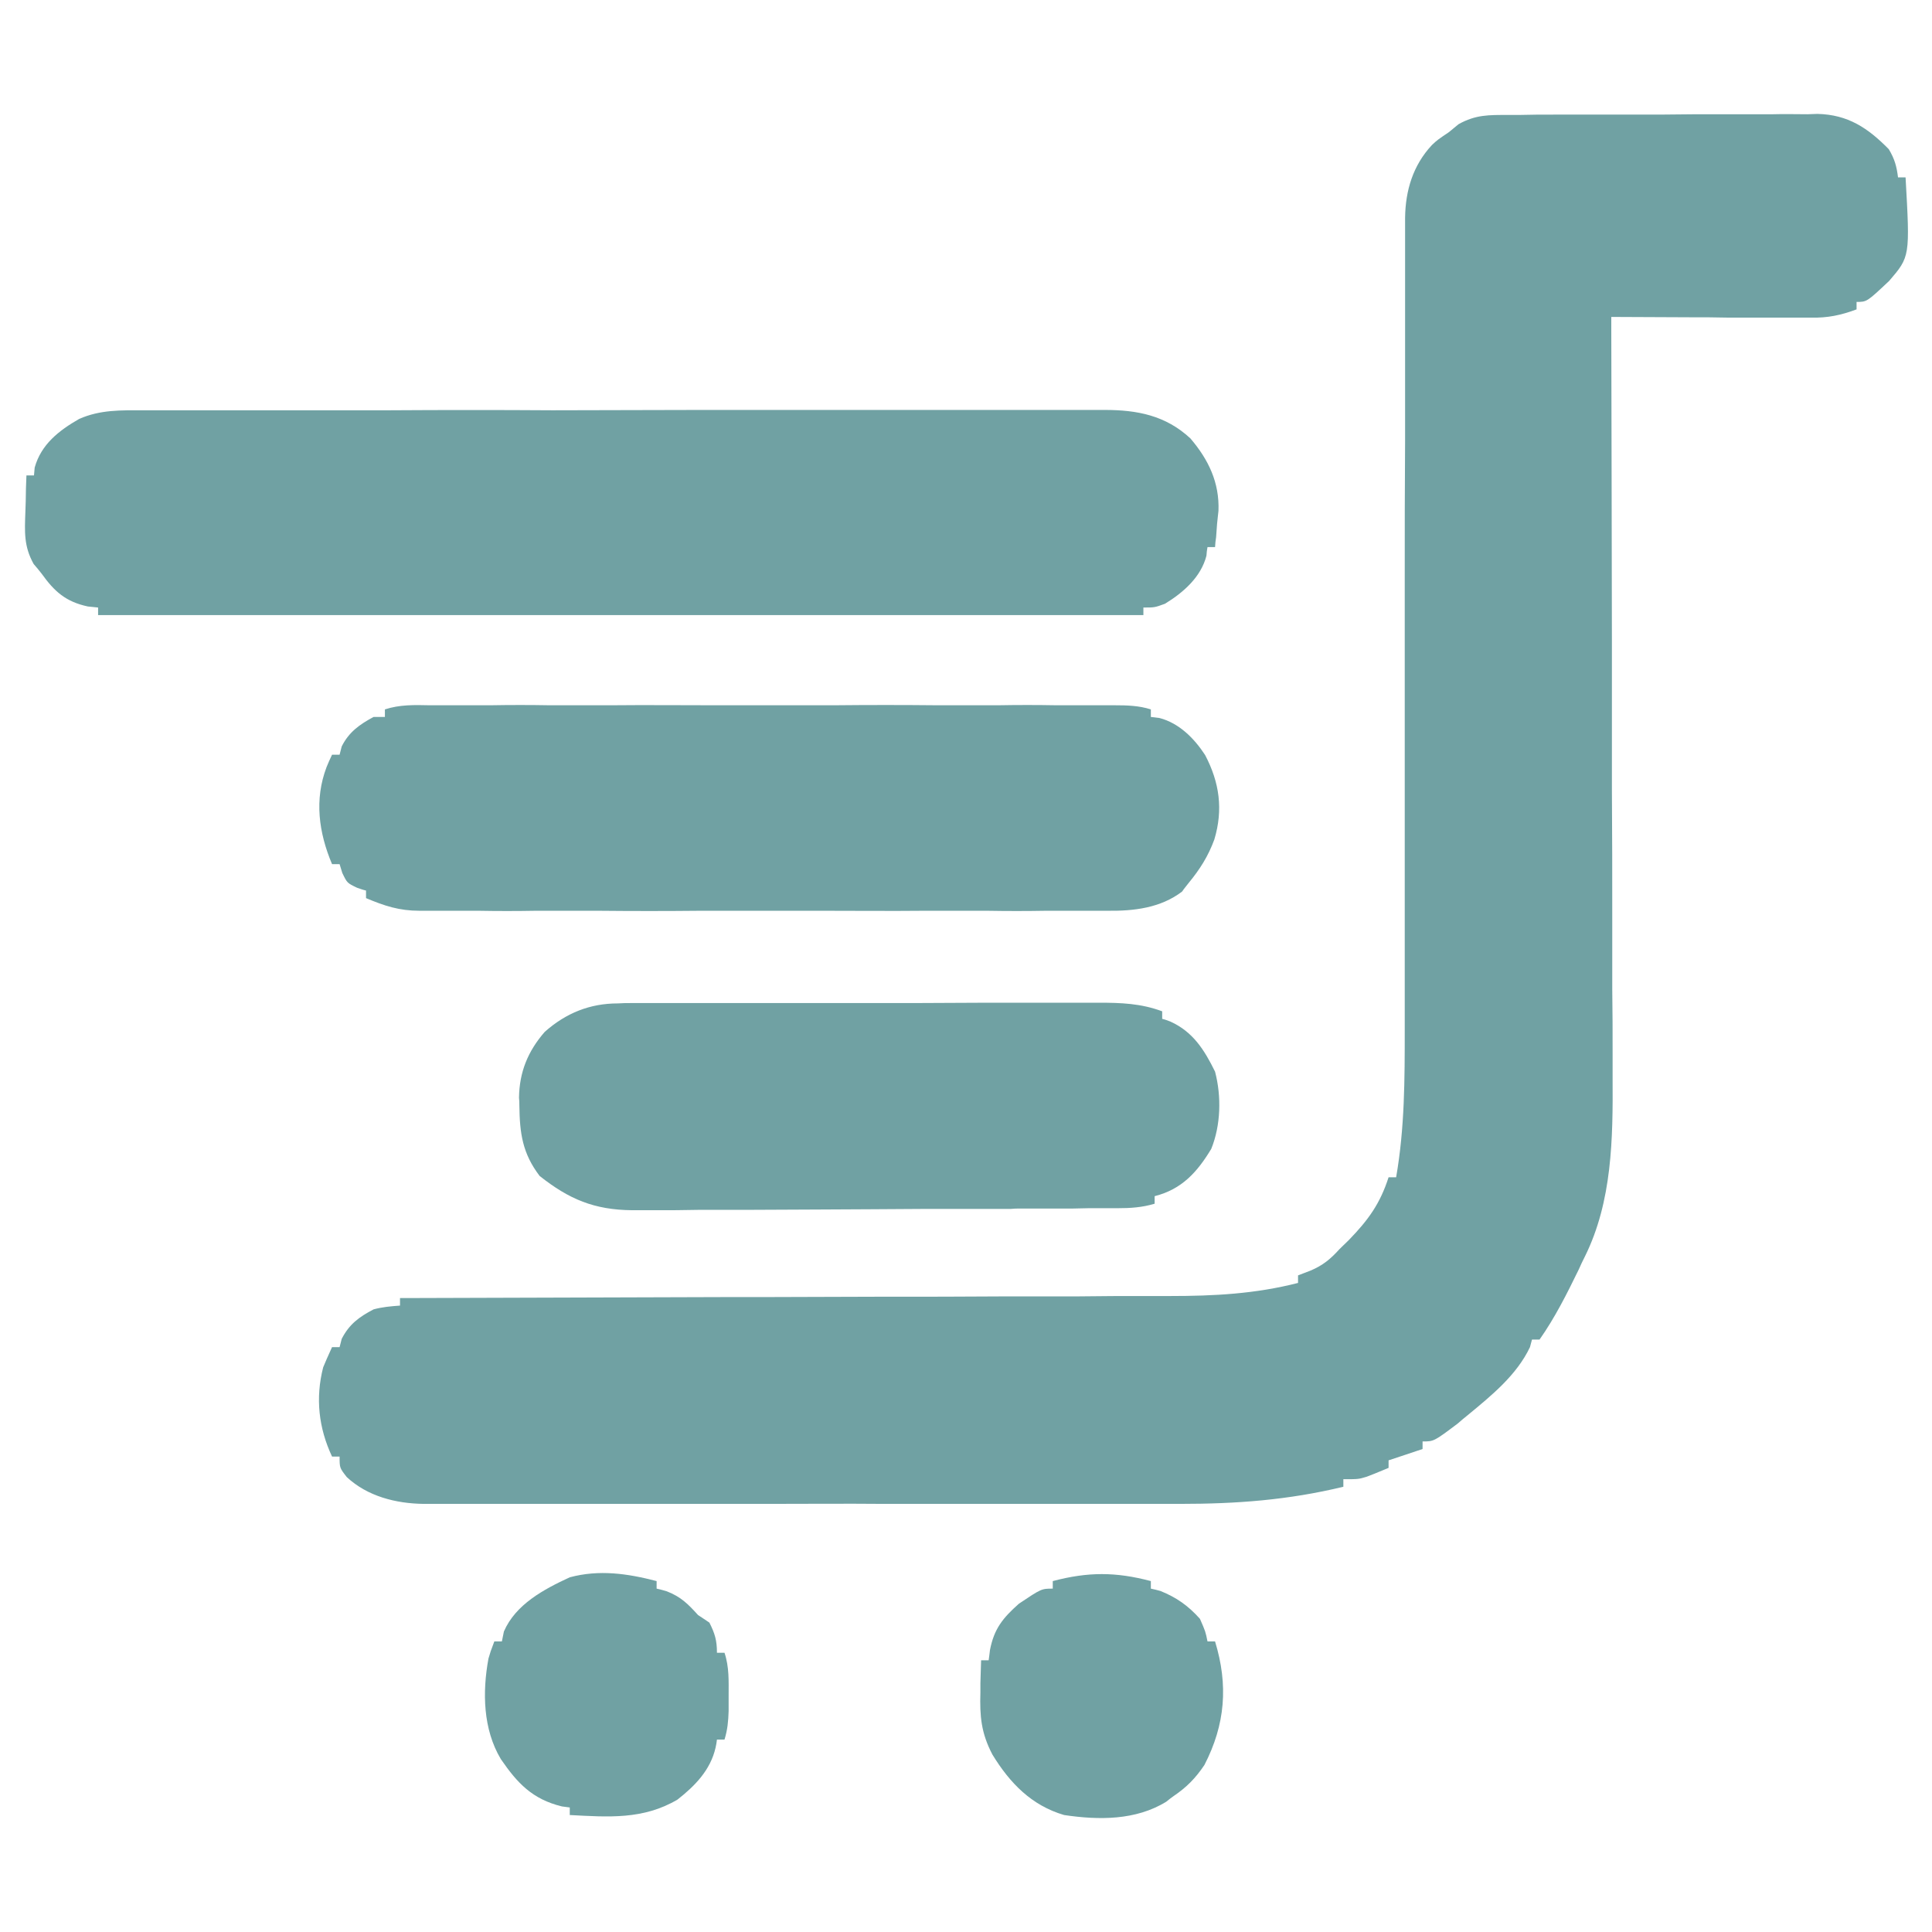 <?xml version="1.0" encoding="UTF-8"?> <svg xmlns="http://www.w3.org/2000/svg" xmlns:xlink="http://www.w3.org/1999/xlink" width="22px" height="22px" viewBox="0 0 22 22" version="1.1"><g id="surface1"><path style=" stroke:none;fill-rule:nonzero;fill:rgb(43.922%,63.137%,63.922%);fill-opacity:1;" d="M 17.172 1.309 C 17.234 1.309 17.234 1.309 17.297 1.309 C 17.43 1.305 17.566 1.305 17.699 1.305 C 17.793 1.305 17.887 1.305 17.98 1.305 C 18.18 1.305 18.375 1.305 18.574 1.305 C 18.824 1.305 19.078 1.305 19.328 1.301 C 19.523 1.301 19.719 1.301 19.914 1.301 C 20.004 1.301 20.098 1.301 20.191 1.301 C 20.32 1.297 20.453 1.301 20.582 1.301 C 20.621 1.301 20.656 1.297 20.695 1.297 C 21.043 1.305 21.27 1.457 21.508 1.699 C 21.574 1.809 21.598 1.895 21.613 2.02 C 21.641 2.02 21.672 2.02 21.699 2.02 C 21.75 2.922 21.75 2.922 21.512 3.199 C 21.258 3.438 21.258 3.438 21.141 3.438 C 21.141 3.465 21.141 3.496 21.141 3.523 C 20.961 3.59 20.812 3.621 20.621 3.617 C 20.57 3.617 20.52 3.617 20.469 3.617 C 20.414 3.617 20.359 3.617 20.305 3.617 C 20.246 3.617 20.191 3.617 20.133 3.617 C 19.984 3.617 19.836 3.617 19.691 3.617 C 19.539 3.613 19.387 3.613 19.234 3.613 C 18.941 3.613 18.645 3.609 18.348 3.609 C 18.348 3.656 18.348 3.707 18.348 3.754 C 18.352 4.93 18.352 6.109 18.355 7.285 C 18.355 7.852 18.355 8.422 18.355 8.988 C 18.359 9.484 18.359 9.98 18.359 10.477 C 18.359 10.742 18.359 11.004 18.359 11.266 C 18.363 11.512 18.363 11.762 18.363 12.008 C 18.363 12.098 18.363 12.188 18.363 12.277 C 18.367 12.965 18.359 13.68 18.047 14.309 C 18.023 14.355 18 14.406 17.977 14.457 C 17.844 14.73 17.707 15.004 17.531 15.254 C 17.504 15.254 17.473 15.254 17.445 15.254 C 17.438 15.281 17.43 15.312 17.422 15.34 C 17.27 15.66 16.984 15.891 16.715 16.113 C 16.676 16.145 16.637 16.176 16.598 16.211 C 16.328 16.414 16.328 16.414 16.199 16.414 C 16.199 16.441 16.199 16.473 16.199 16.5 C 16.07 16.543 15.945 16.586 15.812 16.629 C 15.812 16.656 15.812 16.688 15.812 16.715 C 15.758 16.738 15.707 16.758 15.652 16.781 C 15.621 16.793 15.59 16.805 15.562 16.816 C 15.469 16.844 15.469 16.844 15.297 16.844 C 15.297 16.871 15.297 16.902 15.297 16.93 C 14.668 17.082 14.078 17.125 13.438 17.125 C 13.34 17.125 13.242 17.125 13.145 17.125 C 12.883 17.125 12.621 17.125 12.359 17.125 C 12.086 17.125 11.812 17.125 11.535 17.125 C 11.047 17.125 10.559 17.125 10.066 17.125 C 9.625 17.121 9.18 17.125 8.738 17.125 C 8.223 17.125 7.703 17.125 7.188 17.125 C 6.914 17.125 6.641 17.125 6.367 17.125 C 6.113 17.125 5.855 17.125 5.602 17.125 C 5.508 17.125 5.414 17.125 5.32 17.125 C 5.191 17.125 5.062 17.125 4.934 17.125 C 4.879 17.125 4.879 17.125 4.824 17.125 C 4.508 17.121 4.184 17.039 3.949 16.82 C 3.867 16.715 3.867 16.715 3.867 16.586 C 3.84 16.586 3.809 16.586 3.781 16.586 C 3.629 16.262 3.59 15.922 3.68 15.57 C 3.719 15.477 3.719 15.477 3.781 15.34 C 3.809 15.34 3.84 15.34 3.867 15.34 C 3.875 15.309 3.883 15.277 3.891 15.246 C 3.977 15.078 4.09 14.996 4.254 14.91 C 4.355 14.883 4.445 14.875 4.555 14.867 C 4.555 14.84 4.555 14.809 4.555 14.781 C 4.602 14.781 4.652 14.781 4.703 14.781 C 5.891 14.777 7.082 14.773 8.27 14.77 C 8.383 14.77 8.5 14.77 8.613 14.77 C 8.656 14.77 8.656 14.77 8.699 14.77 C 9.133 14.77 9.562 14.766 9.996 14.766 C 10.496 14.766 10.996 14.766 11.5 14.762 C 11.762 14.762 12.027 14.762 12.293 14.762 C 12.543 14.758 12.793 14.758 13.043 14.758 C 13.137 14.758 13.227 14.758 13.32 14.758 C 13.824 14.758 14.293 14.734 14.781 14.609 C 14.781 14.582 14.781 14.551 14.781 14.523 C 14.828 14.504 14.875 14.488 14.922 14.469 C 15.062 14.41 15.148 14.34 15.254 14.223 C 15.289 14.188 15.324 14.156 15.359 14.121 C 15.582 13.891 15.715 13.707 15.812 13.406 C 15.84 13.406 15.871 13.406 15.898 13.406 C 15.996 12.844 15.996 12.289 15.996 11.723 C 15.996 11.617 15.996 11.512 15.996 11.41 C 15.996 11.188 15.996 10.965 15.996 10.742 C 15.996 10.391 15.996 10.035 15.996 9.684 C 15.996 9.562 15.996 9.441 15.996 9.32 C 15.996 9.293 15.996 9.262 15.996 9.23 C 15.996 8.887 15.996 8.543 15.996 8.203 C 15.996 8.172 15.996 8.141 15.996 8.109 C 15.996 7.602 15.996 7.094 15.996 6.586 C 15.996 6.062 15.996 5.539 16 5.02 C 16 4.695 16 4.375 16 4.055 C 16 3.809 16 3.562 16 3.316 C 16 3.215 16 3.113 16 3.012 C 16 2.875 16 2.738 16 2.598 C 16 2.559 16 2.52 16 2.48 C 16.004 2.168 16.09 1.883 16.305 1.652 C 16.367 1.594 16.367 1.594 16.5 1.504 C 16.535 1.473 16.574 1.445 16.609 1.414 C 16.805 1.305 16.953 1.309 17.172 1.309 Z M 17.172 1.309 "></path><path style=" stroke:none;fill-rule:nonzero;fill:rgb(43.922%,63.137%,63.922%);fill-opacity:1;" d="M 1.637 4.672 C 1.684 4.672 1.73 4.672 1.781 4.672 C 1.941 4.672 2.102 4.672 2.266 4.672 C 2.379 4.672 2.496 4.672 2.609 4.672 C 2.891 4.672 3.172 4.672 3.453 4.672 C 3.684 4.672 3.91 4.672 4.137 4.672 C 4.188 4.672 4.188 4.672 4.238 4.672 C 4.305 4.672 4.371 4.672 4.434 4.672 C 5.055 4.668 5.676 4.668 6.293 4.672 C 6.859 4.672 7.426 4.668 7.992 4.668 C 8.574 4.668 9.16 4.668 9.742 4.668 C 10.066 4.668 10.395 4.668 10.719 4.668 C 11 4.668 11.277 4.668 11.555 4.668 C 11.695 4.668 11.84 4.668 11.98 4.668 C 12.133 4.668 12.289 4.668 12.441 4.668 C 12.508 4.668 12.508 4.668 12.578 4.668 C 12.949 4.668 13.273 4.73 13.555 4.992 C 13.762 5.234 13.887 5.496 13.875 5.816 C 13.871 5.863 13.863 5.914 13.859 5.965 C 13.855 6.016 13.852 6.062 13.848 6.117 C 13.84 6.172 13.84 6.172 13.836 6.23 C 13.809 6.23 13.777 6.23 13.75 6.23 C 13.742 6.277 13.742 6.277 13.738 6.328 C 13.676 6.57 13.477 6.746 13.266 6.875 C 13.148 6.918 13.148 6.918 13.02 6.918 C 13.02 6.945 13.02 6.977 13.02 7.004 C 9.09 7.004 5.164 7.004 1.117 7.004 C 1.117 6.977 1.117 6.945 1.117 6.918 C 1.078 6.914 1.039 6.91 1 6.906 C 0.75 6.852 0.621 6.738 0.473 6.531 C 0.43 6.477 0.43 6.477 0.383 6.422 C 0.27 6.219 0.281 6.055 0.289 5.828 C 0.289 5.789 0.293 5.746 0.293 5.707 C 0.293 5.609 0.297 5.512 0.301 5.414 C 0.328 5.414 0.359 5.414 0.387 5.414 C 0.391 5.383 0.391 5.355 0.395 5.324 C 0.469 5.059 0.672 4.902 0.902 4.77 C 1.145 4.664 1.375 4.672 1.637 4.672 Z M 1.637 4.672 "></path><path style=" stroke:none;fill-rule:nonzero;fill:rgb(43.922%,63.137%,63.922%);fill-opacity:1;" d="M 4.891 8.031 C 4.926 8.031 4.961 8.031 4.996 8.031 C 5.109 8.031 5.227 8.031 5.34 8.031 C 5.422 8.031 5.504 8.031 5.586 8.031 C 5.812 8.027 6.035 8.027 6.258 8.031 C 6.492 8.031 6.727 8.031 6.961 8.031 C 7.352 8.027 7.746 8.031 8.137 8.031 C 8.594 8.031 9.047 8.031 9.5 8.031 C 9.891 8.027 10.281 8.027 10.672 8.031 C 10.902 8.031 11.137 8.031 11.367 8.031 C 11.586 8.027 11.809 8.027 12.027 8.031 C 12.105 8.031 12.188 8.031 12.266 8.031 C 12.375 8.031 12.488 8.031 12.598 8.031 C 12.645 8.031 12.645 8.031 12.691 8.031 C 12.836 8.031 12.969 8.035 13.105 8.078 C 13.105 8.105 13.105 8.137 13.105 8.164 C 13.137 8.168 13.168 8.172 13.203 8.176 C 13.426 8.234 13.598 8.406 13.723 8.598 C 13.887 8.91 13.93 9.219 13.828 9.559 C 13.758 9.75 13.664 9.898 13.535 10.055 C 13.512 10.086 13.484 10.117 13.461 10.152 C 13.215 10.34 12.91 10.375 12.609 10.371 C 12.559 10.371 12.559 10.371 12.508 10.371 C 12.391 10.371 12.277 10.371 12.16 10.371 C 12.078 10.371 11.996 10.371 11.914 10.371 C 11.688 10.375 11.465 10.375 11.238 10.371 C 11.004 10.371 10.77 10.371 10.535 10.371 C 10.141 10.375 9.746 10.371 9.352 10.371 C 8.895 10.371 8.438 10.371 7.98 10.371 C 7.59 10.375 7.199 10.375 6.805 10.371 C 6.57 10.371 6.336 10.371 6.105 10.371 C 5.883 10.375 5.664 10.375 5.445 10.371 C 5.363 10.371 5.281 10.371 5.203 10.371 C 5.094 10.371 4.98 10.371 4.871 10.371 C 4.824 10.371 4.824 10.371 4.777 10.371 C 4.547 10.371 4.379 10.316 4.168 10.227 C 4.168 10.199 4.168 10.168 4.168 10.141 C 4.133 10.133 4.102 10.121 4.066 10.109 C 3.953 10.055 3.953 10.055 3.898 9.941 C 3.887 9.91 3.879 9.875 3.867 9.84 C 3.84 9.84 3.809 9.84 3.781 9.84 C 3.629 9.48 3.578 9.105 3.719 8.734 C 3.738 8.688 3.758 8.641 3.781 8.594 C 3.809 8.594 3.84 8.594 3.867 8.594 C 3.875 8.562 3.883 8.531 3.891 8.5 C 3.973 8.336 4.094 8.25 4.254 8.164 C 4.297 8.164 4.34 8.164 4.383 8.164 C 4.383 8.137 4.383 8.105 4.383 8.078 C 4.551 8.023 4.719 8.027 4.891 8.031 Z M 4.891 8.031 "></path><path style=" stroke:none;fill-rule:nonzero;fill:rgb(43.922%,63.137%,63.922%);fill-opacity:1;" d="M 7.035 11.426 C 7.086 11.422 7.141 11.422 7.191 11.422 C 7.25 11.422 7.305 11.422 7.363 11.422 C 7.422 11.422 7.484 11.422 7.543 11.422 C 7.707 11.422 7.871 11.422 8.031 11.422 C 8.137 11.422 8.238 11.422 8.34 11.422 C 8.695 11.422 9.051 11.422 9.406 11.422 C 9.738 11.422 10.07 11.422 10.402 11.422 C 10.688 11.422 10.973 11.418 11.258 11.418 C 11.426 11.418 11.598 11.418 11.77 11.418 C 11.93 11.418 12.09 11.418 12.25 11.418 C 12.336 11.418 12.422 11.418 12.508 11.418 C 12.766 11.418 12.992 11.426 13.234 11.516 C 13.234 11.543 13.234 11.574 13.234 11.602 C 13.266 11.609 13.297 11.621 13.328 11.633 C 13.586 11.75 13.715 11.957 13.836 12.203 C 13.91 12.484 13.902 12.812 13.793 13.082 C 13.633 13.348 13.457 13.543 13.148 13.621 C 13.148 13.648 13.148 13.68 13.148 13.707 C 13.004 13.75 12.871 13.758 12.723 13.758 C 12.672 13.758 12.617 13.758 12.566 13.758 C 12.508 13.758 12.449 13.758 12.395 13.758 C 12.332 13.758 12.27 13.762 12.211 13.762 C 12.012 13.762 11.812 13.762 11.613 13.762 C 11.578 13.762 11.547 13.762 11.512 13.766 C 11.191 13.766 10.871 13.766 10.551 13.766 C 10.141 13.77 9.73 13.77 9.324 13.773 C 9.035 13.773 8.746 13.777 8.461 13.777 C 8.289 13.777 8.117 13.777 7.945 13.777 C 7.781 13.781 7.621 13.781 7.461 13.781 C 7.371 13.781 7.285 13.781 7.199 13.781 C 6.766 13.777 6.48 13.656 6.145 13.391 C 5.949 13.133 5.918 12.906 5.914 12.586 C 5.914 12.559 5.914 12.531 5.91 12.5 C 5.914 12.207 6.012 11.969 6.203 11.75 C 6.445 11.535 6.719 11.426 7.035 11.426 Z M 7.035 11.426 "></path><path style=" stroke:none;fill-rule:nonzero;fill:rgb(43.922%,63.137%,63.922%);fill-opacity:1;" d="M 7.477 18.004 C 7.477 18.031 7.477 18.062 7.477 18.09 C 7.516 18.098 7.555 18.109 7.594 18.121 C 7.754 18.184 7.832 18.262 7.949 18.391 C 7.992 18.418 8.035 18.449 8.078 18.477 C 8.141 18.602 8.164 18.68 8.164 18.82 C 8.191 18.82 8.223 18.82 8.25 18.82 C 8.305 18.984 8.297 19.145 8.297 19.312 C 8.297 19.398 8.297 19.398 8.297 19.484 C 8.293 19.602 8.285 19.695 8.25 19.809 C 8.223 19.809 8.191 19.809 8.164 19.809 C 8.16 19.84 8.156 19.871 8.148 19.902 C 8.09 20.156 7.914 20.336 7.715 20.492 C 7.324 20.723 6.926 20.691 6.488 20.668 C 6.488 20.641 6.488 20.609 6.488 20.582 C 6.457 20.578 6.43 20.574 6.398 20.57 C 6.062 20.488 5.891 20.305 5.703 20.031 C 5.5 19.691 5.492 19.27 5.562 18.887 C 5.586 18.805 5.586 18.805 5.629 18.691 C 5.656 18.691 5.688 18.691 5.715 18.691 C 5.723 18.652 5.73 18.617 5.738 18.578 C 5.871 18.27 6.191 18.098 6.488 17.961 C 6.824 17.871 7.145 17.918 7.477 18.004 Z M 7.477 18.004 "></path><path style=" stroke:none;fill-rule:nonzero;fill:rgb(43.922%,63.137%,63.922%);fill-opacity:1;" d="M 13.105 18.004 C 13.105 18.031 13.105 18.062 13.105 18.09 C 13.16 18.102 13.16 18.102 13.215 18.117 C 13.398 18.191 13.531 18.285 13.664 18.434 C 13.727 18.578 13.727 18.578 13.75 18.691 C 13.777 18.691 13.809 18.691 13.836 18.691 C 13.988 19.188 13.953 19.637 13.715 20.098 C 13.613 20.25 13.512 20.352 13.363 20.453 C 13.336 20.473 13.309 20.492 13.281 20.516 C 12.934 20.73 12.512 20.727 12.117 20.668 C 11.746 20.559 11.5 20.305 11.301 19.98 C 11.172 19.734 11.156 19.543 11.164 19.273 C 11.164 19.238 11.164 19.203 11.164 19.168 C 11.168 19.078 11.168 18.992 11.172 18.906 C 11.199 18.906 11.23 18.906 11.258 18.906 C 11.262 18.867 11.27 18.828 11.273 18.789 C 11.32 18.547 11.418 18.426 11.602 18.262 C 11.859 18.09 11.859 18.09 11.988 18.09 C 11.988 18.062 11.988 18.031 11.988 18.004 C 12.391 17.898 12.703 17.898 13.105 18.004 Z M 13.105 18.004 "></path></g></svg> 